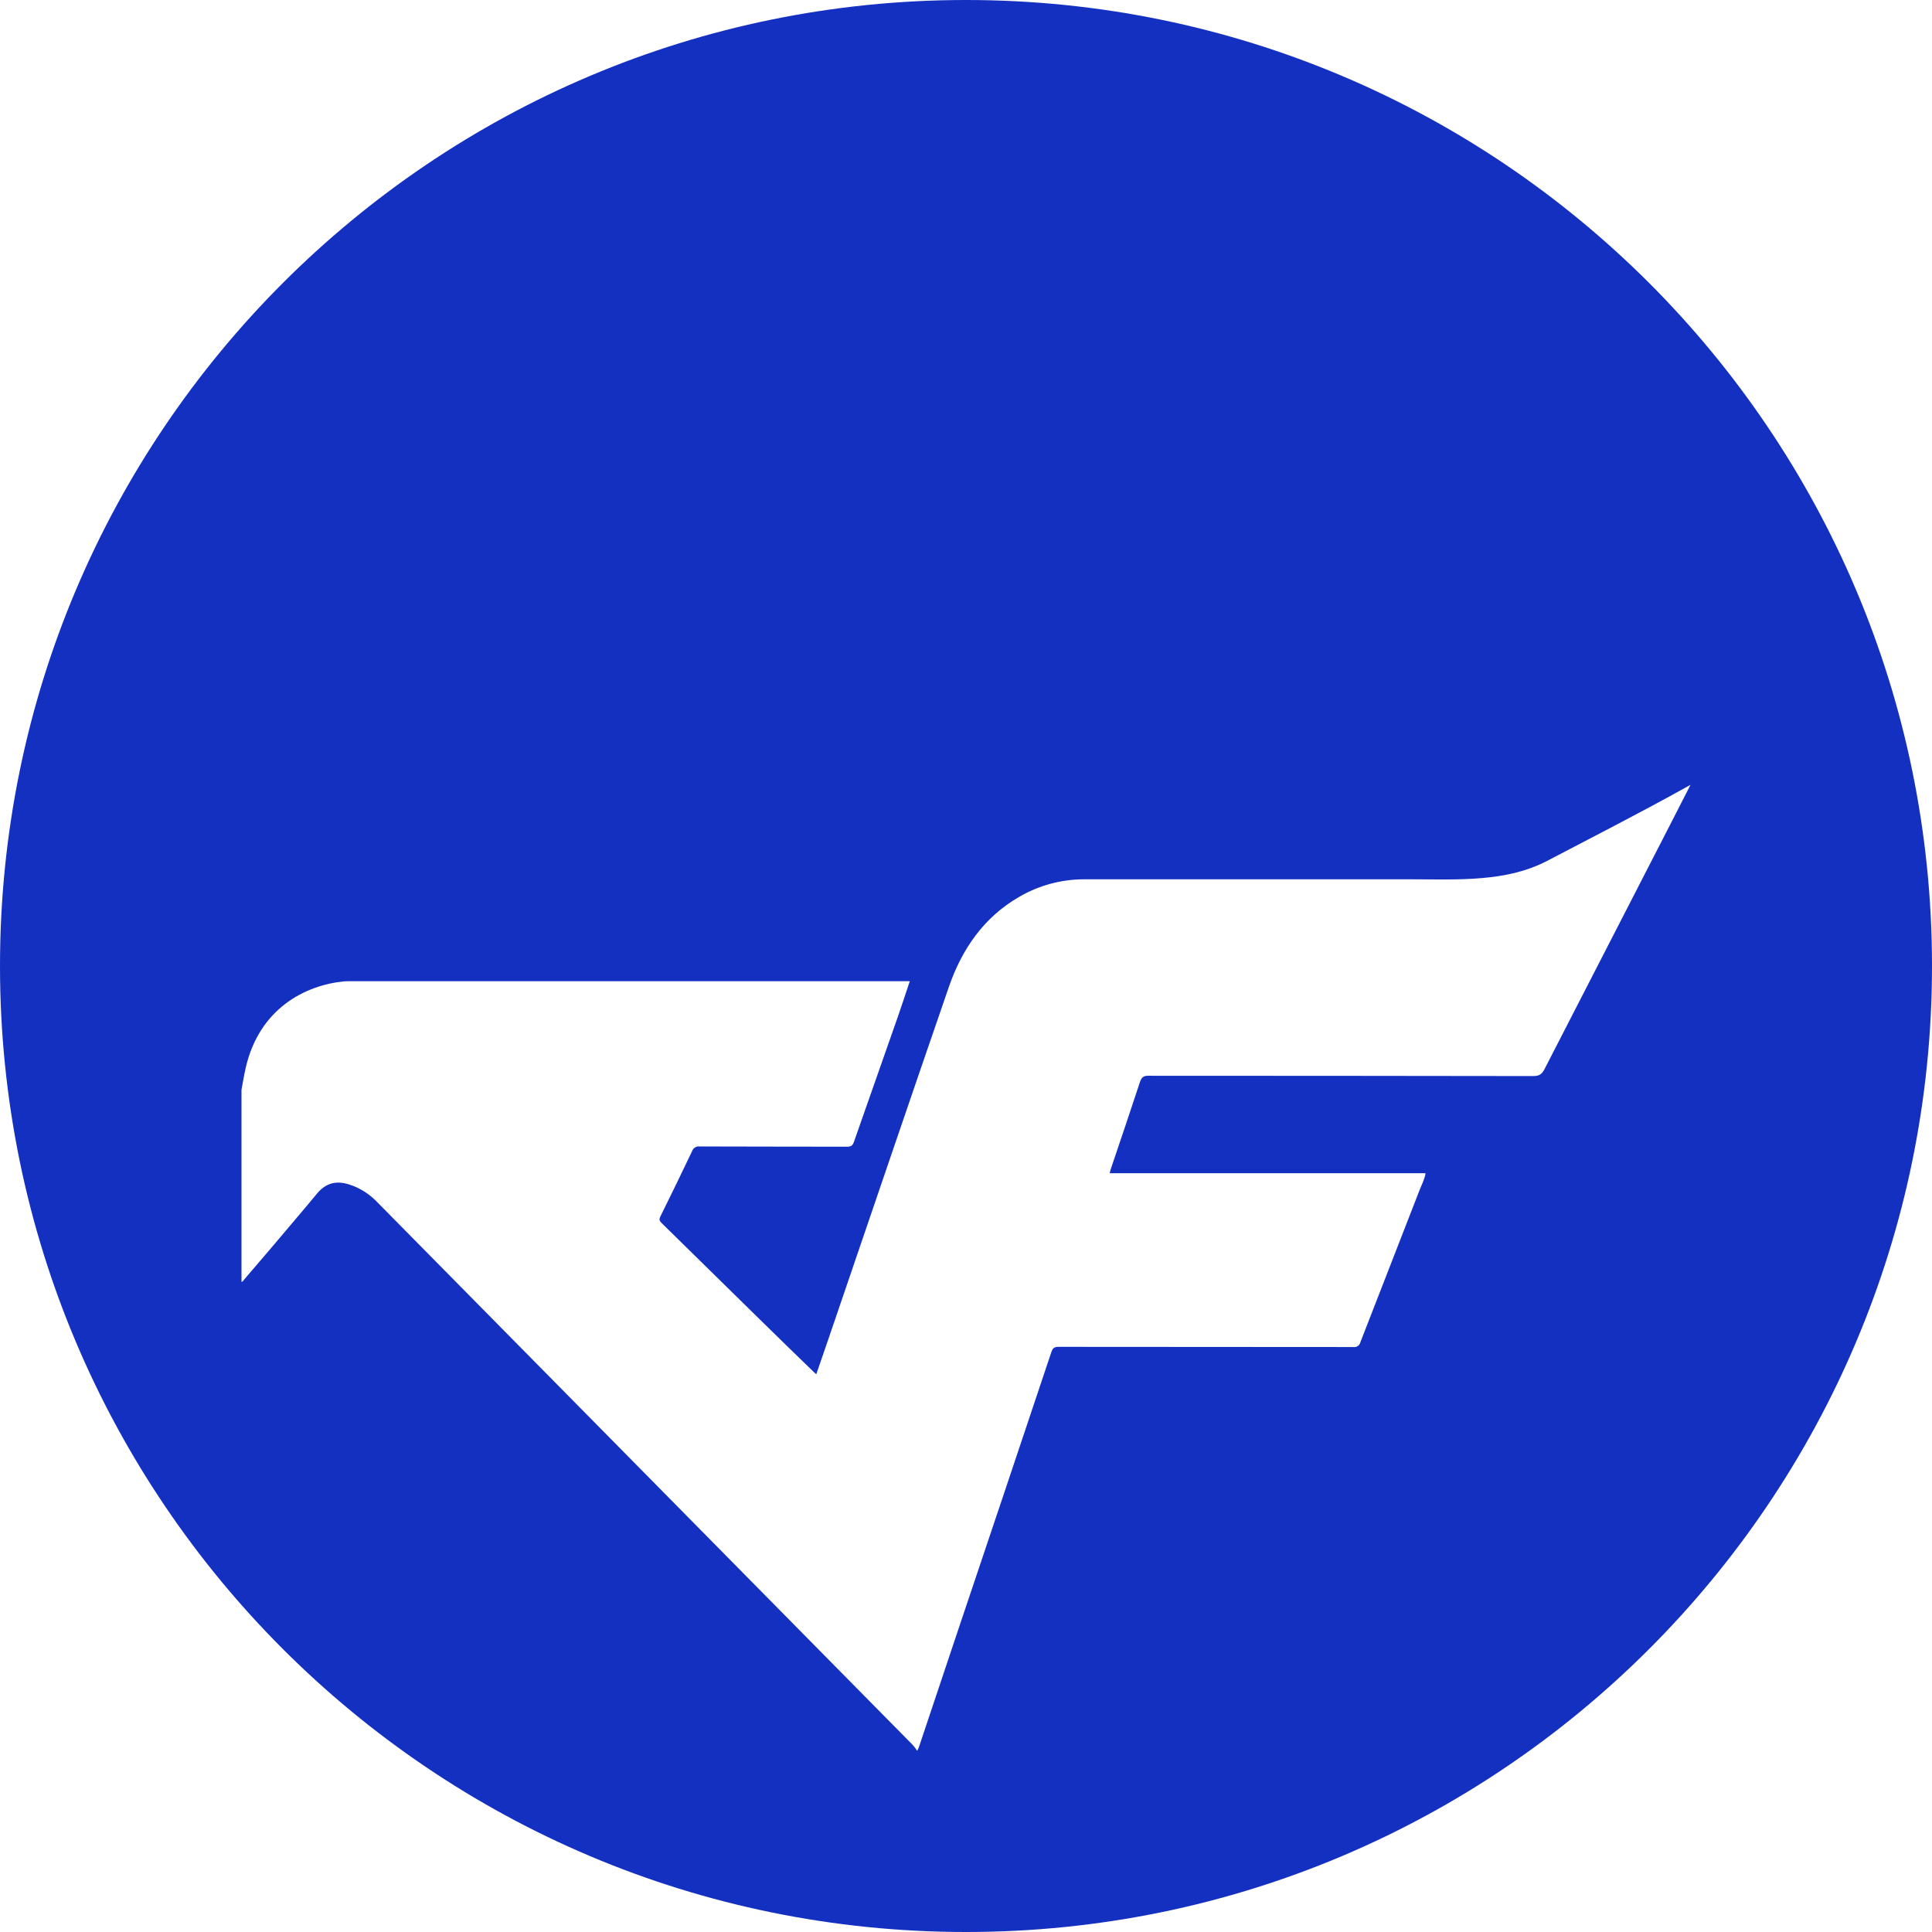 <svg width="32" height="32" viewBox="0 0 32 32" fill="none" xmlns="http://www.w3.org/2000/svg">
  <g clip-path="url(#clip0_510_241)">
    <path d="M16 32C24.837 32 32 24.837 32 16C32 7.163 24.837 0 16 0C7.163 0 0 7.163 0 16C0 24.837 7.163 32 16 32Z" fill="#1430C1"/>
    <g filter="url(#filter0_d_510_241)">
      <path d="M4 14.05C4.023 13.928 4.042 13.806 4.07 13.686C4.293 12.709 5.049 12.318 5.701 12.254C5.729 12.252 5.756 12.252 5.786 12.252H15.069C14.999 12.46 14.934 12.663 14.864 12.861C14.625 13.544 14.384 14.225 14.146 14.907C14.124 14.971 14.1 14.993 14.03 14.993C13.215 14.99 12.399 14.993 11.584 14.989C11.558 14.986 11.533 14.992 11.511 15.006C11.489 15.02 11.473 15.04 11.464 15.065C11.291 15.428 11.116 15.79 10.937 16.15C10.913 16.199 10.925 16.225 10.959 16.258C11.503 16.791 12.046 17.324 12.588 17.857C12.885 18.148 13.183 18.439 13.482 18.728C13.491 18.737 13.502 18.746 13.52 18.762C13.588 18.566 13.653 18.376 13.718 18.187C14.384 16.239 15.045 14.29 15.717 12.344C15.934 11.718 16.294 11.195 16.877 10.857C17.207 10.664 17.581 10.563 17.962 10.564C19.762 10.564 21.562 10.564 23.362 10.564C23.755 10.564 24.148 10.578 24.541 10.544C24.921 10.512 25.284 10.437 25.631 10.256C26.402 9.852 27.178 9.457 27.939 9.033C27.953 9.024 27.968 9.017 28 9C27.884 9.226 27.777 9.435 27.67 9.645C26.973 11 26.277 12.355 25.581 13.71C25.538 13.794 25.491 13.823 25.396 13.823C23.27 13.82 21.145 13.818 19.018 13.818C18.938 13.818 18.909 13.844 18.883 13.917C18.724 14.402 18.559 14.885 18.396 15.369C18.39 15.388 18.387 15.407 18.381 15.432H23.612C23.596 15.531 23.552 15.613 23.518 15.698C23.191 16.543 22.859 17.387 22.532 18.232C22.526 18.258 22.511 18.28 22.49 18.294C22.468 18.309 22.443 18.315 22.417 18.311C20.789 18.309 19.161 18.308 17.532 18.308C17.461 18.308 17.435 18.331 17.413 18.397C16.908 19.906 16.403 21.414 15.895 22.922L15.22 24.938C15.215 24.951 15.208 24.963 15.192 25C15.17 24.966 15.146 24.934 15.12 24.904C12.159 21.901 9.197 18.9 6.236 15.899C6.109 15.769 5.953 15.672 5.781 15.618C5.573 15.551 5.397 15.593 5.252 15.768C5.005 16.067 4.752 16.361 4.501 16.659C4.351 16.835 4.2 17.011 4.049 17.187C4.035 17.203 4.027 17.228 4 17.231V14.05Z" fill="white"/>
    </g>
  </g>
  <defs>
    <filter id="filter0_d_510_241" x="0" y="9" width="32" height="24" filterUnits="userSpaceOnUse" color-interpolation-filters="sRGB">
      <feFlood flood-opacity="0" result="BackgroundImageFix"/>
      <feColorMatrix in="SourceAlpha" type="matrix" values="0 0 0 0 0 0 0 0 0 0 0 0 0 0 0 0 0 0 127 0" result="hardAlpha"/>
      <feOffset dy="4"/>
      <feGaussianBlur stdDeviation="2"/>
      <feComposite in2="hardAlpha" operator="out"/>
      <feColorMatrix type="matrix" values="0 0 0 0 0 0 0 0 0 0 0 0 0 0 0 0 0 0 0.04 0"/>
      <feBlend mode="normal" in2="BackgroundImageFix" result="effect1_dropShadow_510_241"/>
      <feBlend mode="normal" in="SourceGraphic" in2="effect1_dropShadow_510_241" result="shape"/>
    </filter>
    <clipPath id="clip0_510_241">
      <rect width="32" height="32" fill="white"/>
    </clipPath>
  </defs>
</svg>